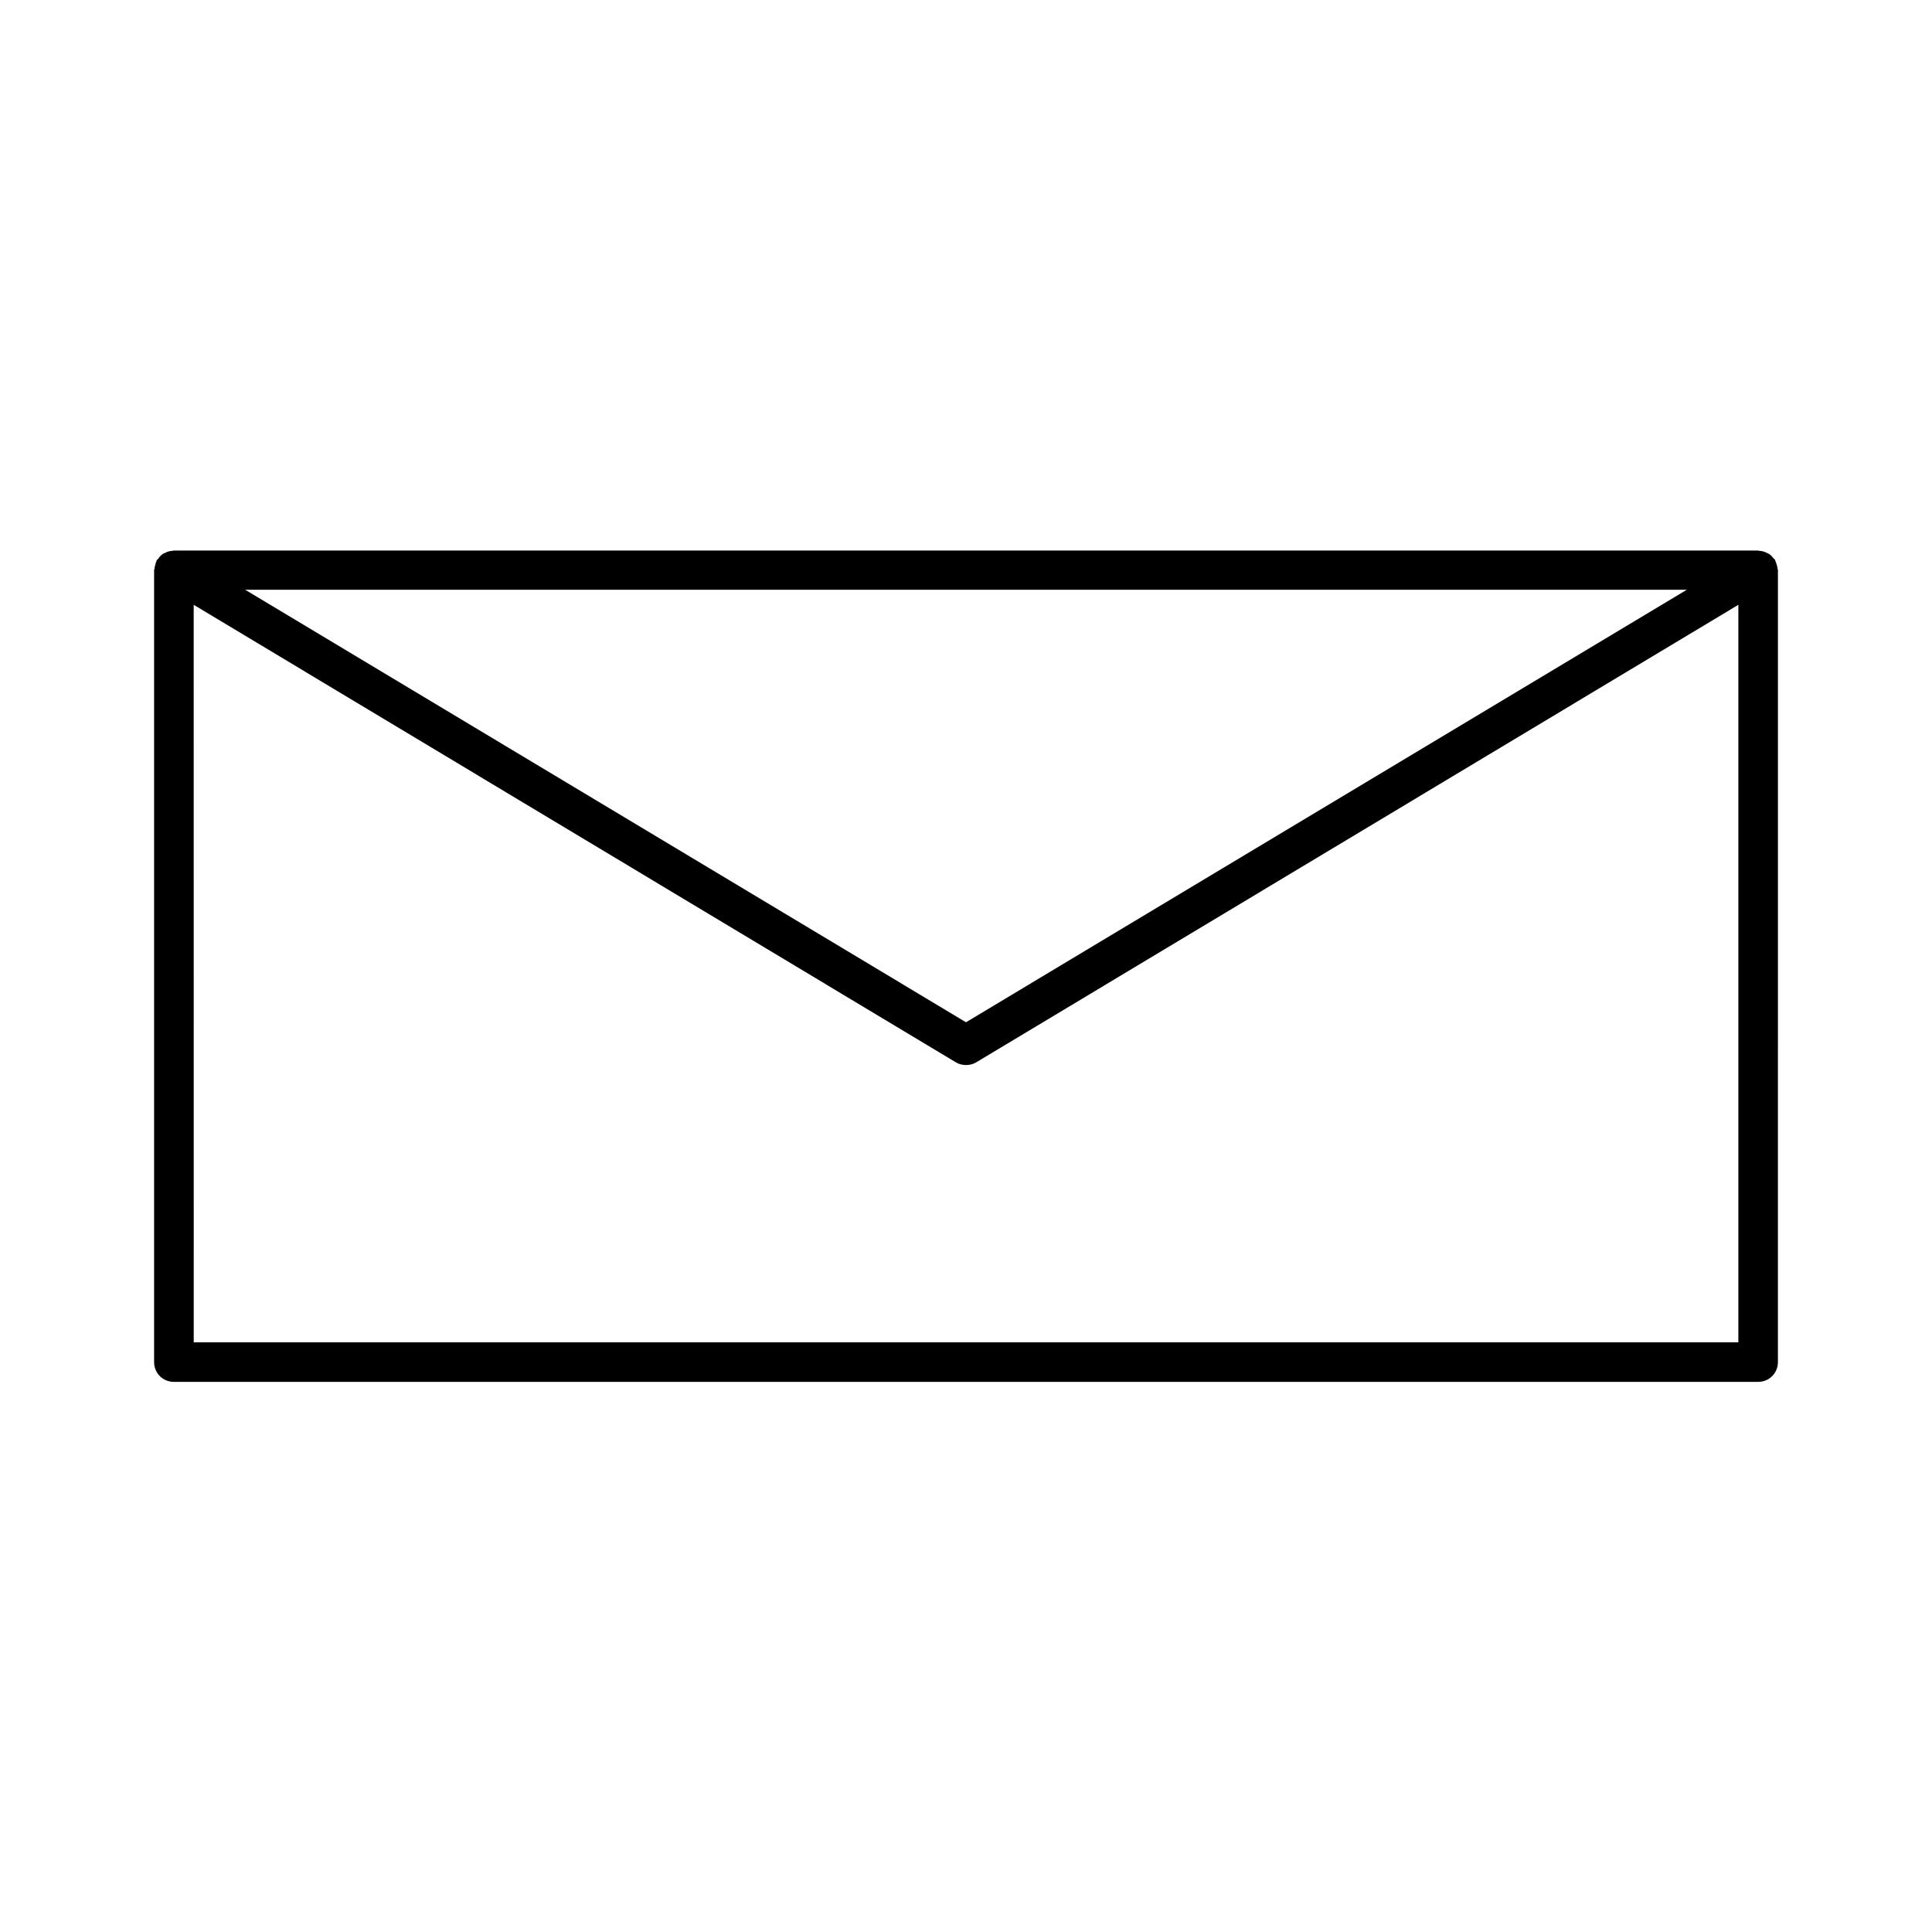 <?xml version="1.0" encoding="UTF-8"?>
<!-- Uploaded to: ICON Repo, www.svgrepo.com, Generator: ICON Repo Mixer Tools -->
<svg fill="#000000" width="800px" height="800px" version="1.1" viewBox="144 144 512 512" xmlns="http://www.w3.org/2000/svg">
 <path d="m190.08 510.21h419.84c2.938 0 5.246-2.309 5.246-5.246l0.004-209.92c0-0.105-0.105-0.211-0.105-0.316 0-0.316-0.105-0.734-0.211-1.051-0.105-0.316-0.211-0.629-0.316-0.945-0.105-0.105-0.105-0.211-0.105-0.316-0.105-0.211-0.316-0.316-0.418-0.418-0.211-0.316-0.418-0.523-0.734-0.84-0.211-0.211-0.523-0.418-0.84-0.523-0.316-0.211-0.629-0.316-0.945-0.418-0.316-0.105-0.629-0.211-1.051-0.211-0.211 0-0.418-0.105-0.629-0.105h-419.73c-0.211 0-0.418 0.105-0.629 0.105-0.316 0-0.629 0.105-1.051 0.211-0.316 0.105-0.629 0.316-0.945 0.418-0.316 0.105-0.523 0.316-0.734 0.523-0.316 0.211-0.523 0.523-0.734 0.84-0.105 0.211-0.316 0.211-0.418 0.418-0.105 0.105-0.105 0.211-0.105 0.316-0.211 0.316-0.211 0.629-0.316 0.945s-0.211 0.734-0.211 1.051c0 0.105-0.105 0.211-0.105 0.316v209.92c0 2.938 2.312 5.246 5.25 5.246zm400.95-209.92-191.03 114.62-191.03-114.62zm-395.7 3.988 201.95 121.23c0.84 0.523 1.785 0.734 2.731 0.734s1.891-0.211 2.731-0.734l201.94-121.23v195.44h-409.34z"/>
</svg>